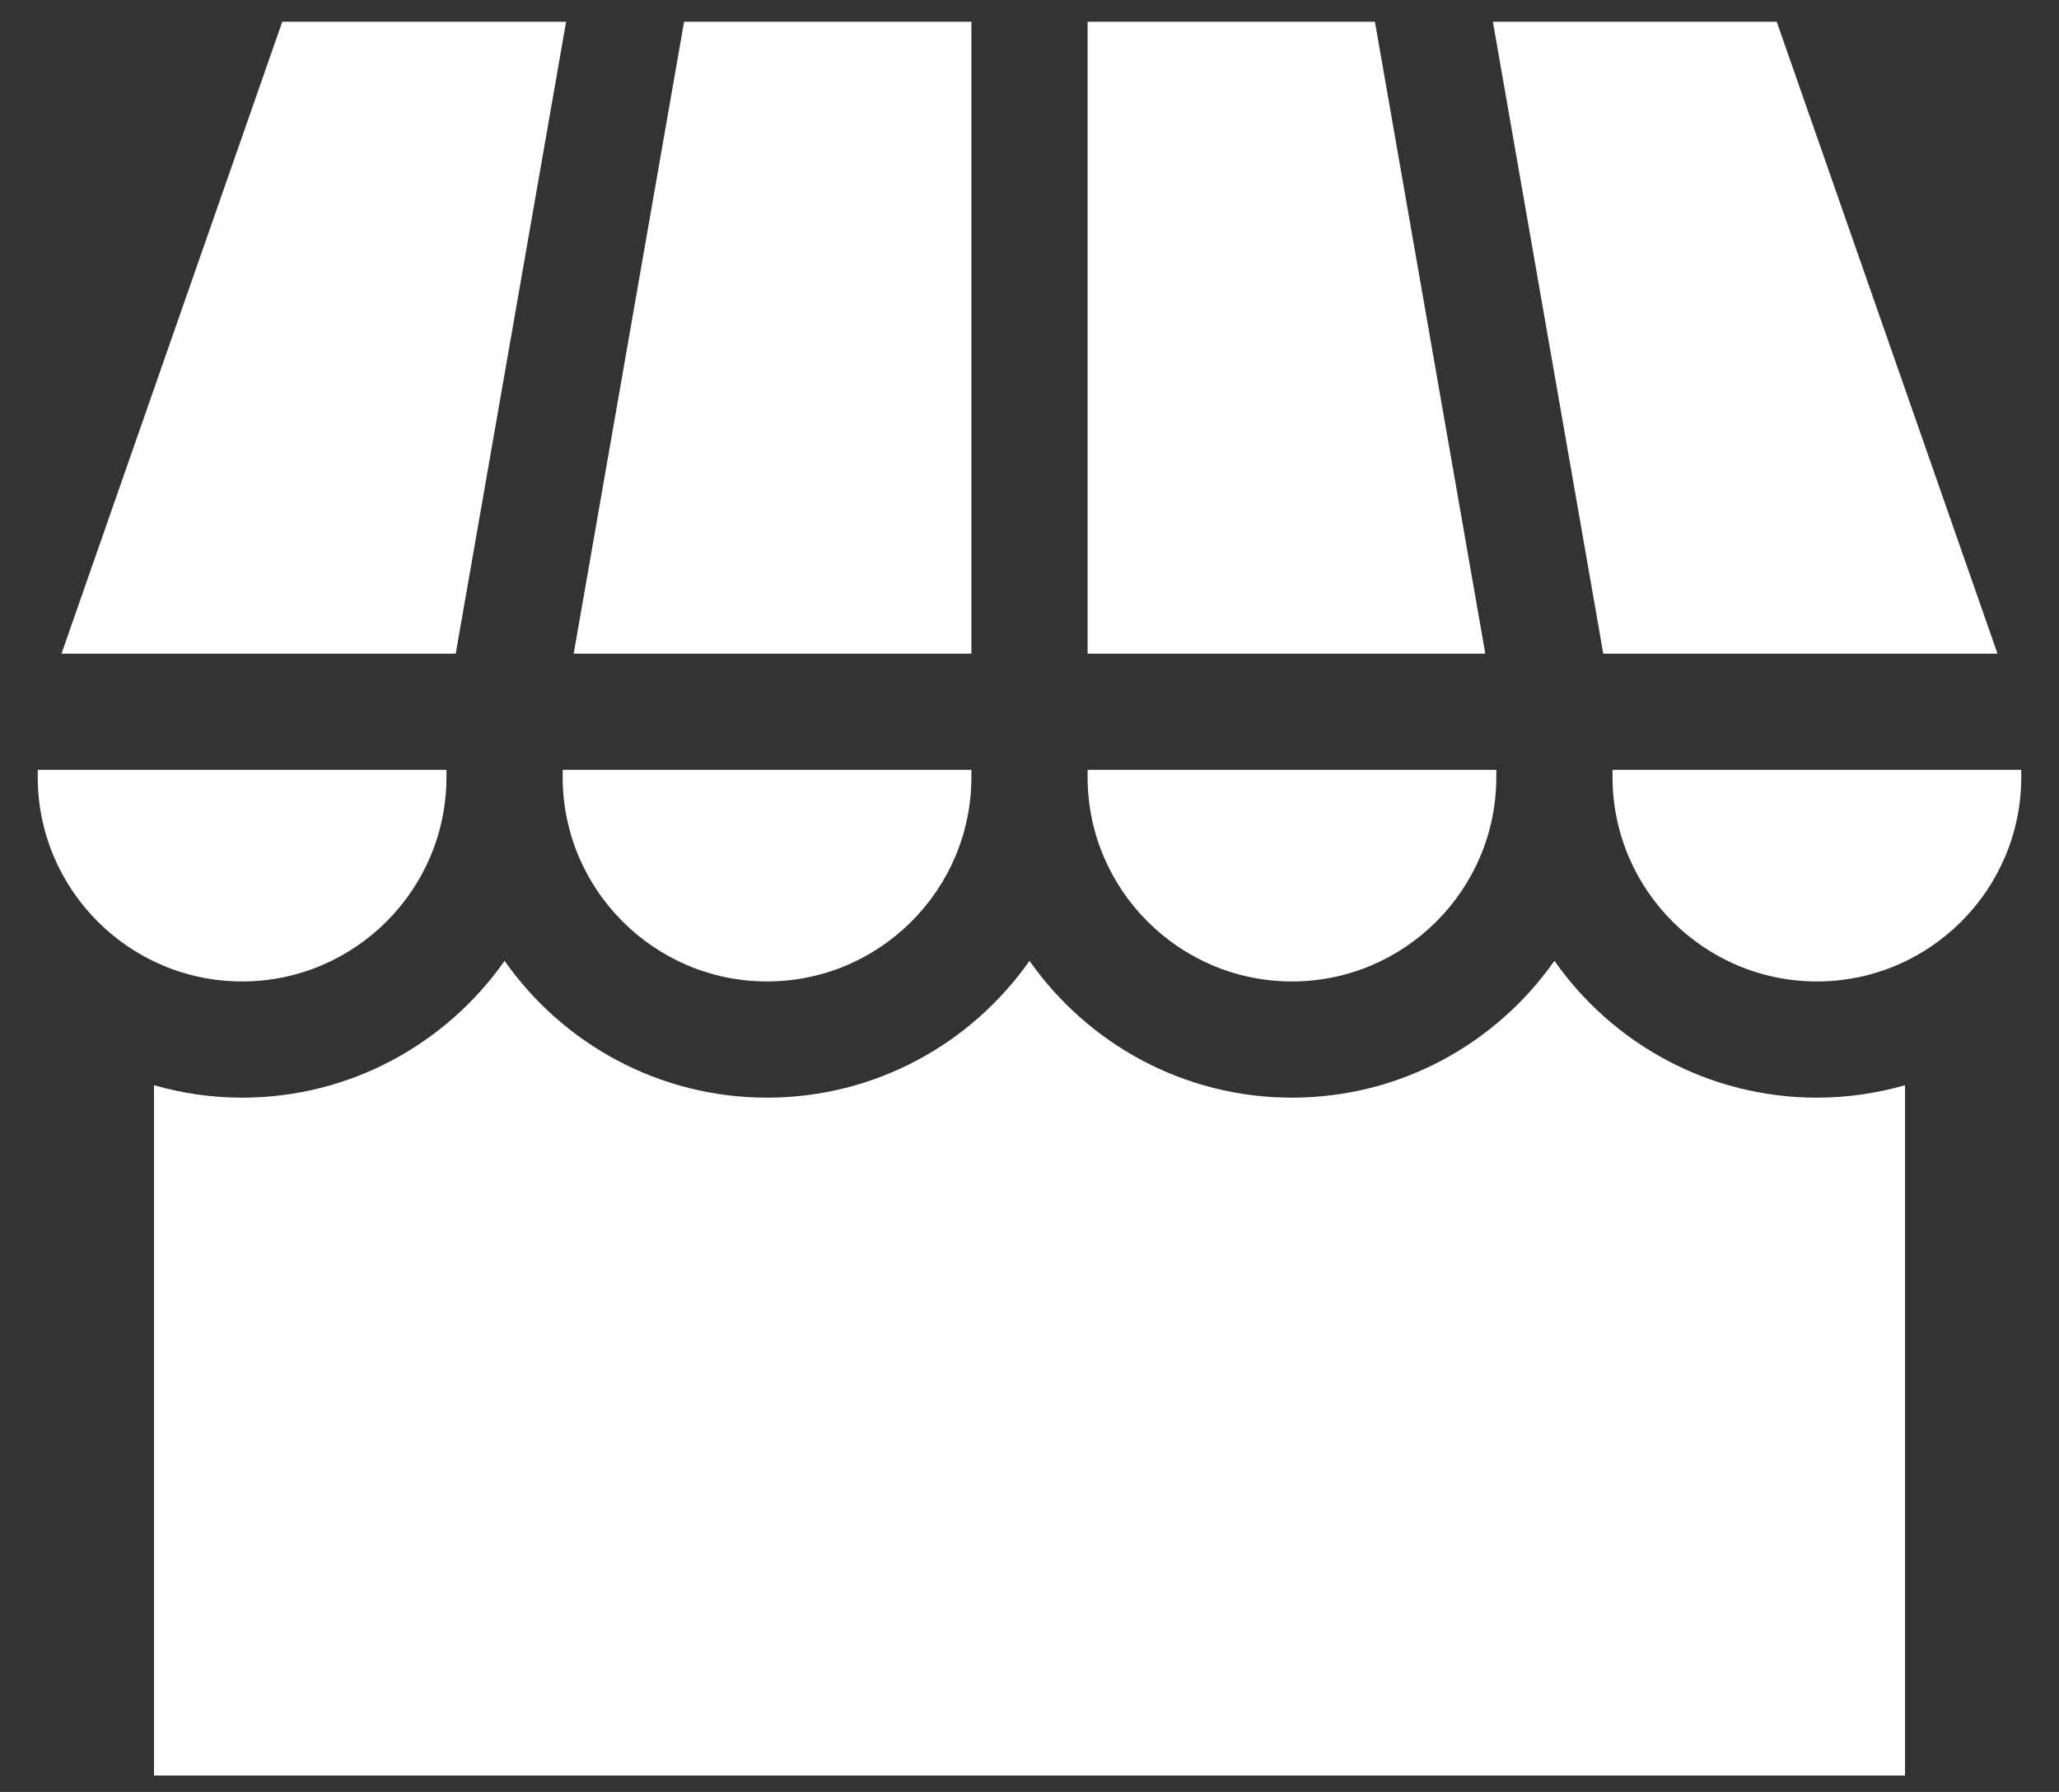 <?xml version="1.0" encoding="UTF-8"?>
<svg width="54px" height="47px" viewBox="0 0 54 47" version="1.1" xmlns="http://www.w3.org/2000/svg" xmlns:xlink="http://www.w3.org/1999/xlink">
    <rect x="0" y="0" width="54" height="47" fill="#333333" stroke="none"/>
    <title>my-business@0.0x</title>
    <g id="Light---English" stroke="none" stroke-width="1" fill="none" fill-rule="evenodd">
        <g id="Service" transform="translate(-693, -1283)" fill="#FFFFFF" fill-rule="nonzero">
            <g id="my-business" transform="translate(693.99, 1283.57)">
                <path d="M46.661,28.22 C43.816,28.22 41.299,26.799 39.777,24.631 C38.255,26.799 35.738,28.22 32.894,28.22 C30.049,28.22 27.532,26.799 26.01,24.631 C24.488,26.799 21.971,28.22 19.127,28.22 C16.282,28.22 13.765,26.799 12.243,24.631 C10.721,26.799 8.204,28.22 5.359,28.22 C4.558,28.22 3.783,28.104 3.048,27.894 L3.048,46 L48.972,46 L48.972,27.894 C48.237,28.104 47.462,28.22 46.661,28.22 Z" id="Path"></path>
                <polygon id="Path" points="38.163 0 41.058 16.574 51.397 16.574 45.607 3.60962012e-16"></polygon>
                <polygon id="Path" points="27.534 16.574 37.964 16.574 35.069 0 27.534 0"></polygon>
                <polygon id="Path" points="24.486 16.574 24.486 0 16.951 0 14.056 16.574"></polygon>
                <polygon id="Path" points="10.962 16.574 13.857 0 6.413 0 0.623 16.574"></polygon>
                <path d="M5.359,25.172 C8.315,25.172 10.719,22.767 10.719,19.812 L10.719,19.622 L0,19.622 L0,19.812 C0,22.767 2.404,25.172 5.359,25.172 Z" id="Path"></path>
                <path d="M24.486,19.812 L24.486,19.622 L13.767,19.622 L13.767,19.812 C13.767,22.767 16.171,25.172 19.127,25.172 C22.082,25.172 24.486,22.767 24.486,19.812 L24.486,19.812 Z" id="Path"></path>
                <path d="M38.253,19.812 L38.253,19.622 L27.534,19.622 L27.534,19.812 C27.534,22.767 29.938,25.172 32.894,25.172 C35.849,25.172 38.253,22.767 38.253,19.812 L38.253,19.812 Z" id="Path"></path>
                <path d="M46.661,25.172 C49.616,25.172 52.02,22.767 52.02,19.812 L52.02,19.622 L41.301,19.622 L41.301,19.812 C41.301,22.767 43.705,25.172 46.661,25.172 Z" id="Path"></path>
            </g>
        </g>
    </g>
</svg>
